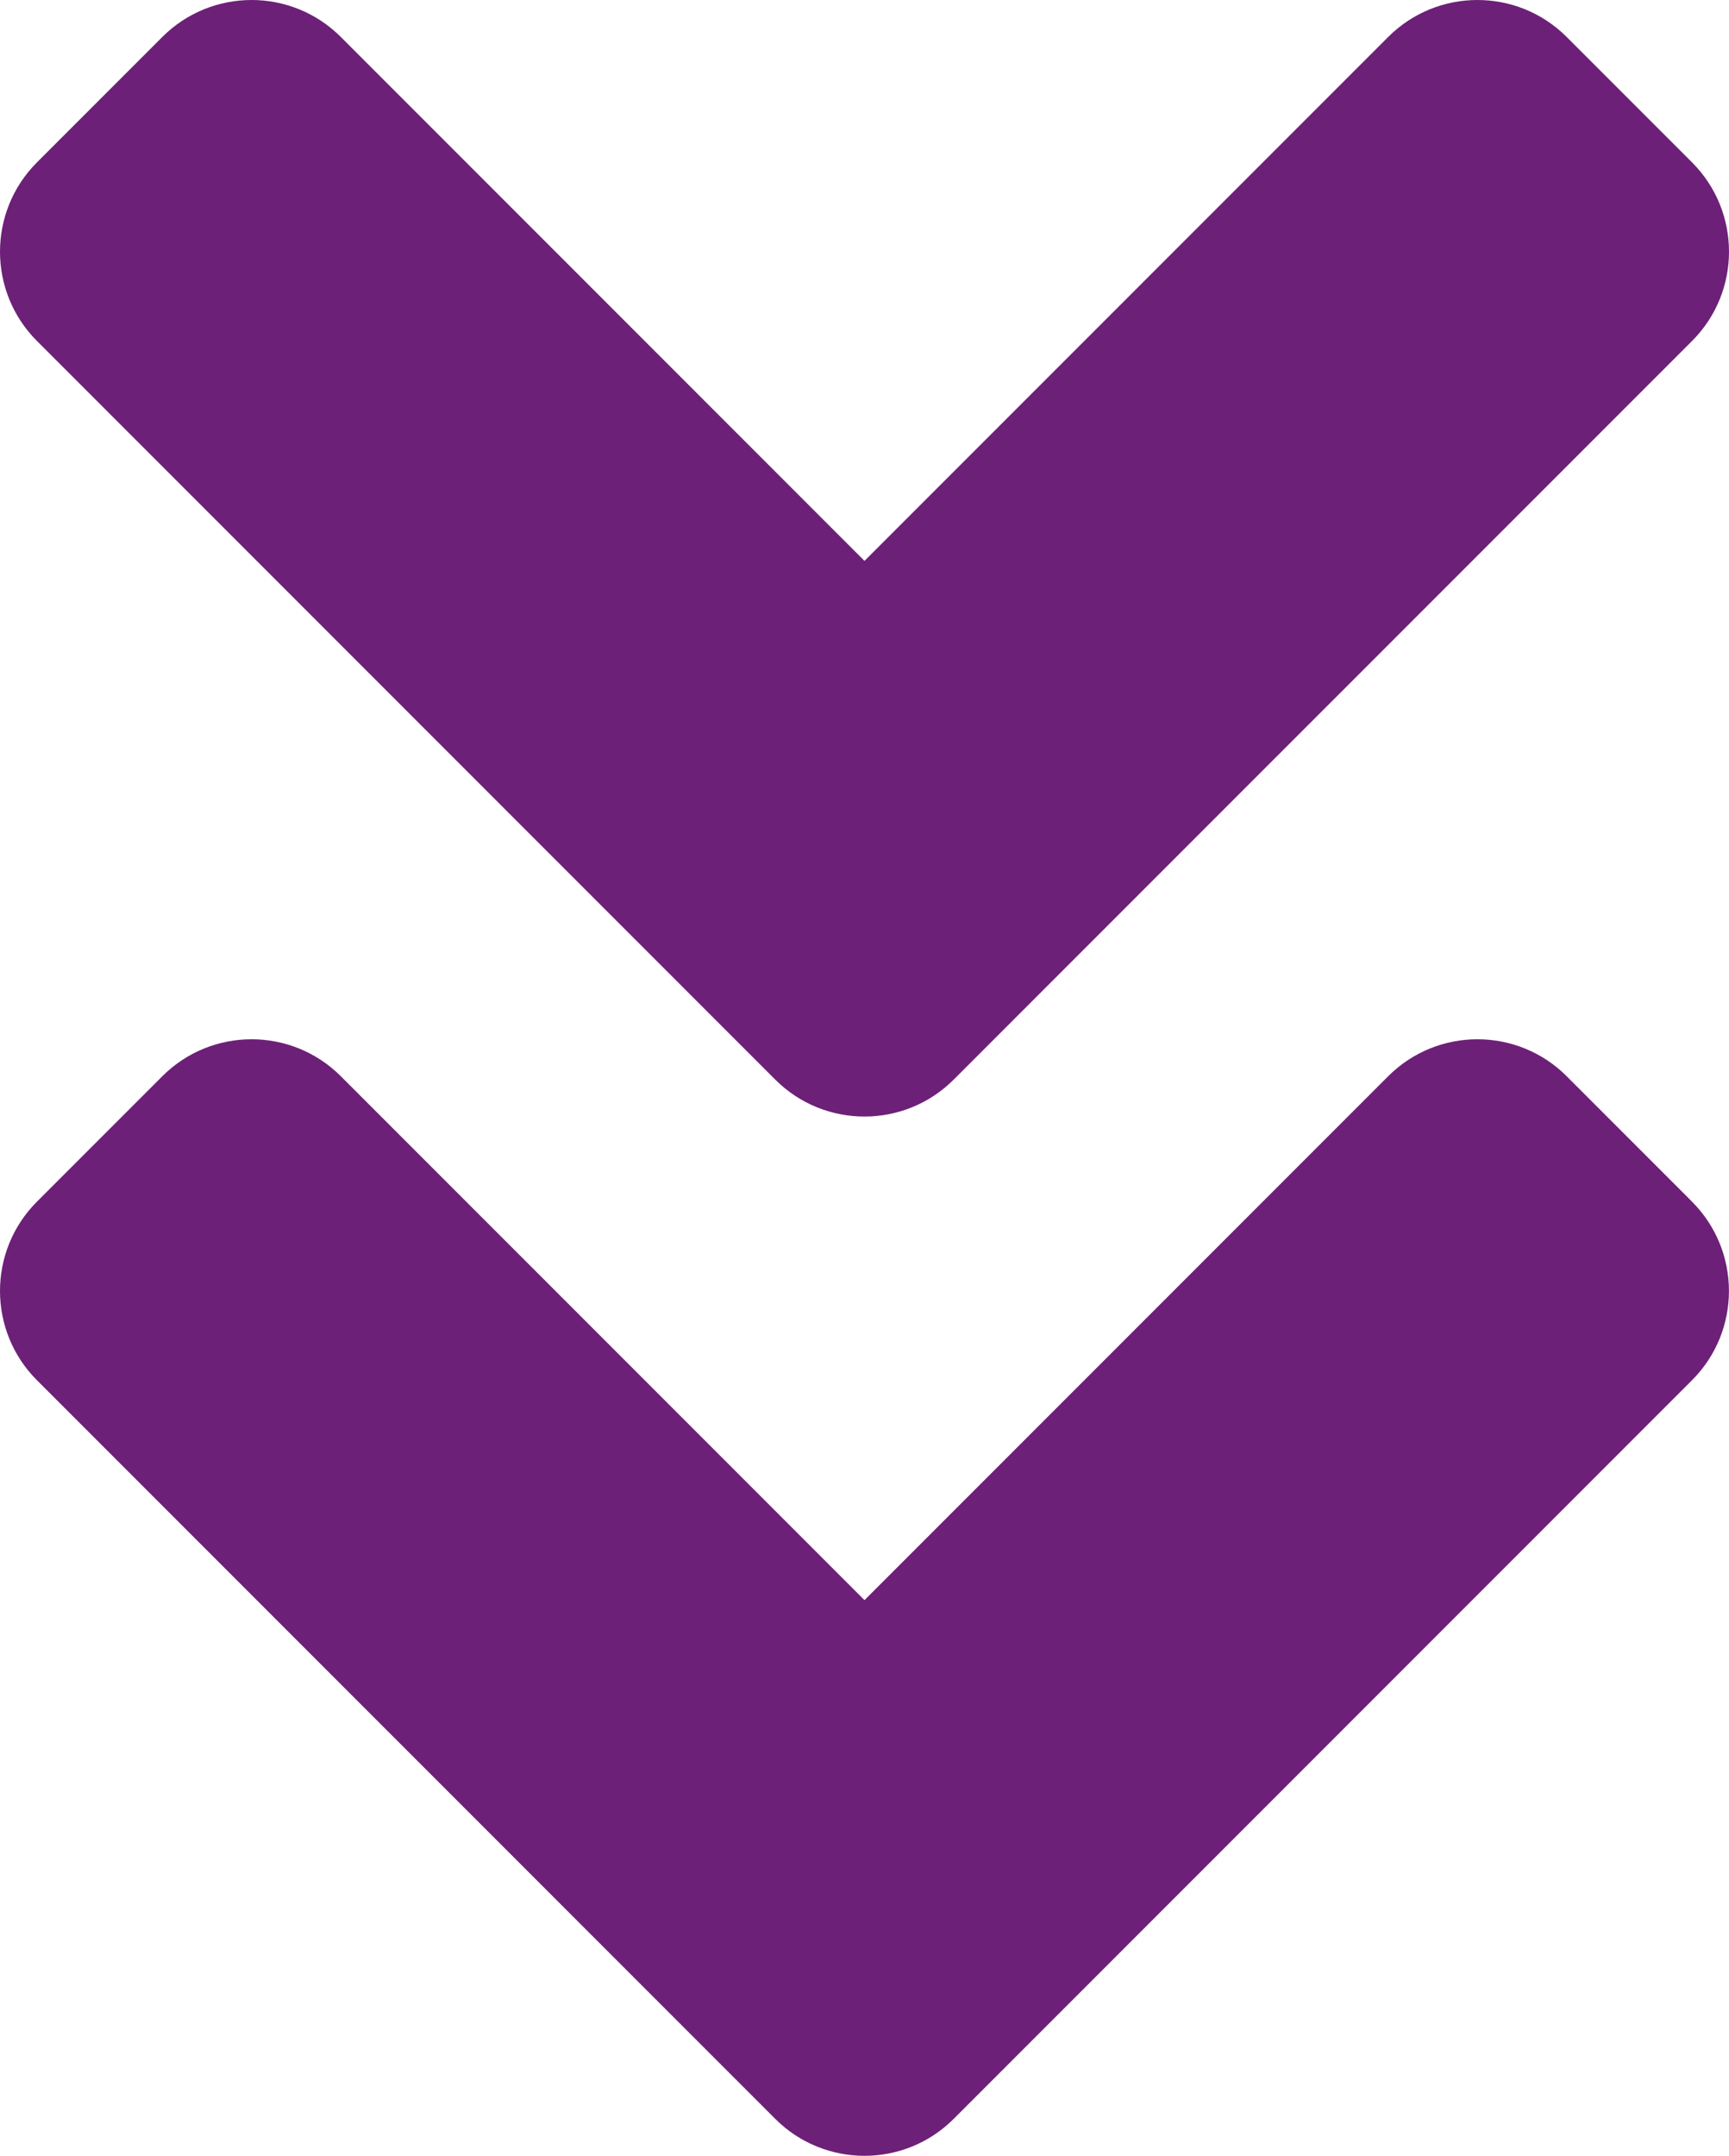 <svg xmlns="http://www.w3.org/2000/svg" id="Layer_2" data-name="Layer 2" viewBox="0 0 311.58 388.33"><defs><style>      .cls-1 {        fill: #6d2077;      }    </style></defs><g id="Layer_1-2" data-name="Layer 1"><path class="cls-1" d="M304.92,29.25l-22.59-22.59c-8.88-8.88-23.29-8.88-32.17,0l-94.37,94.37L61.42,6.66c-8.88-8.88-23.29-8.88-32.17,0L6.66,29.25c-8.88,8.88-8.88,23.29,0,32.17l133.04,133.04c8.88,8.88,23.29,8.88,32.17,0L304.92,61.42c8.88-8.88,8.88-23.29,0-32.17Z"></path><path class="cls-1" d="M304.92,216.45l-22.59-22.59c-8.88-8.88-23.29-8.88-32.17,0l-94.37,94.37-94.37-94.37c-8.88-8.88-23.29-8.88-32.17,0l-22.59,22.59c-8.88,8.88-8.88,23.29,0,32.17l133.04,133.04c8.88,8.88,23.29,8.88,32.17,0l133.04-133.04c8.88-8.88,8.88-23.29,0-32.17Z"></path></g></svg>